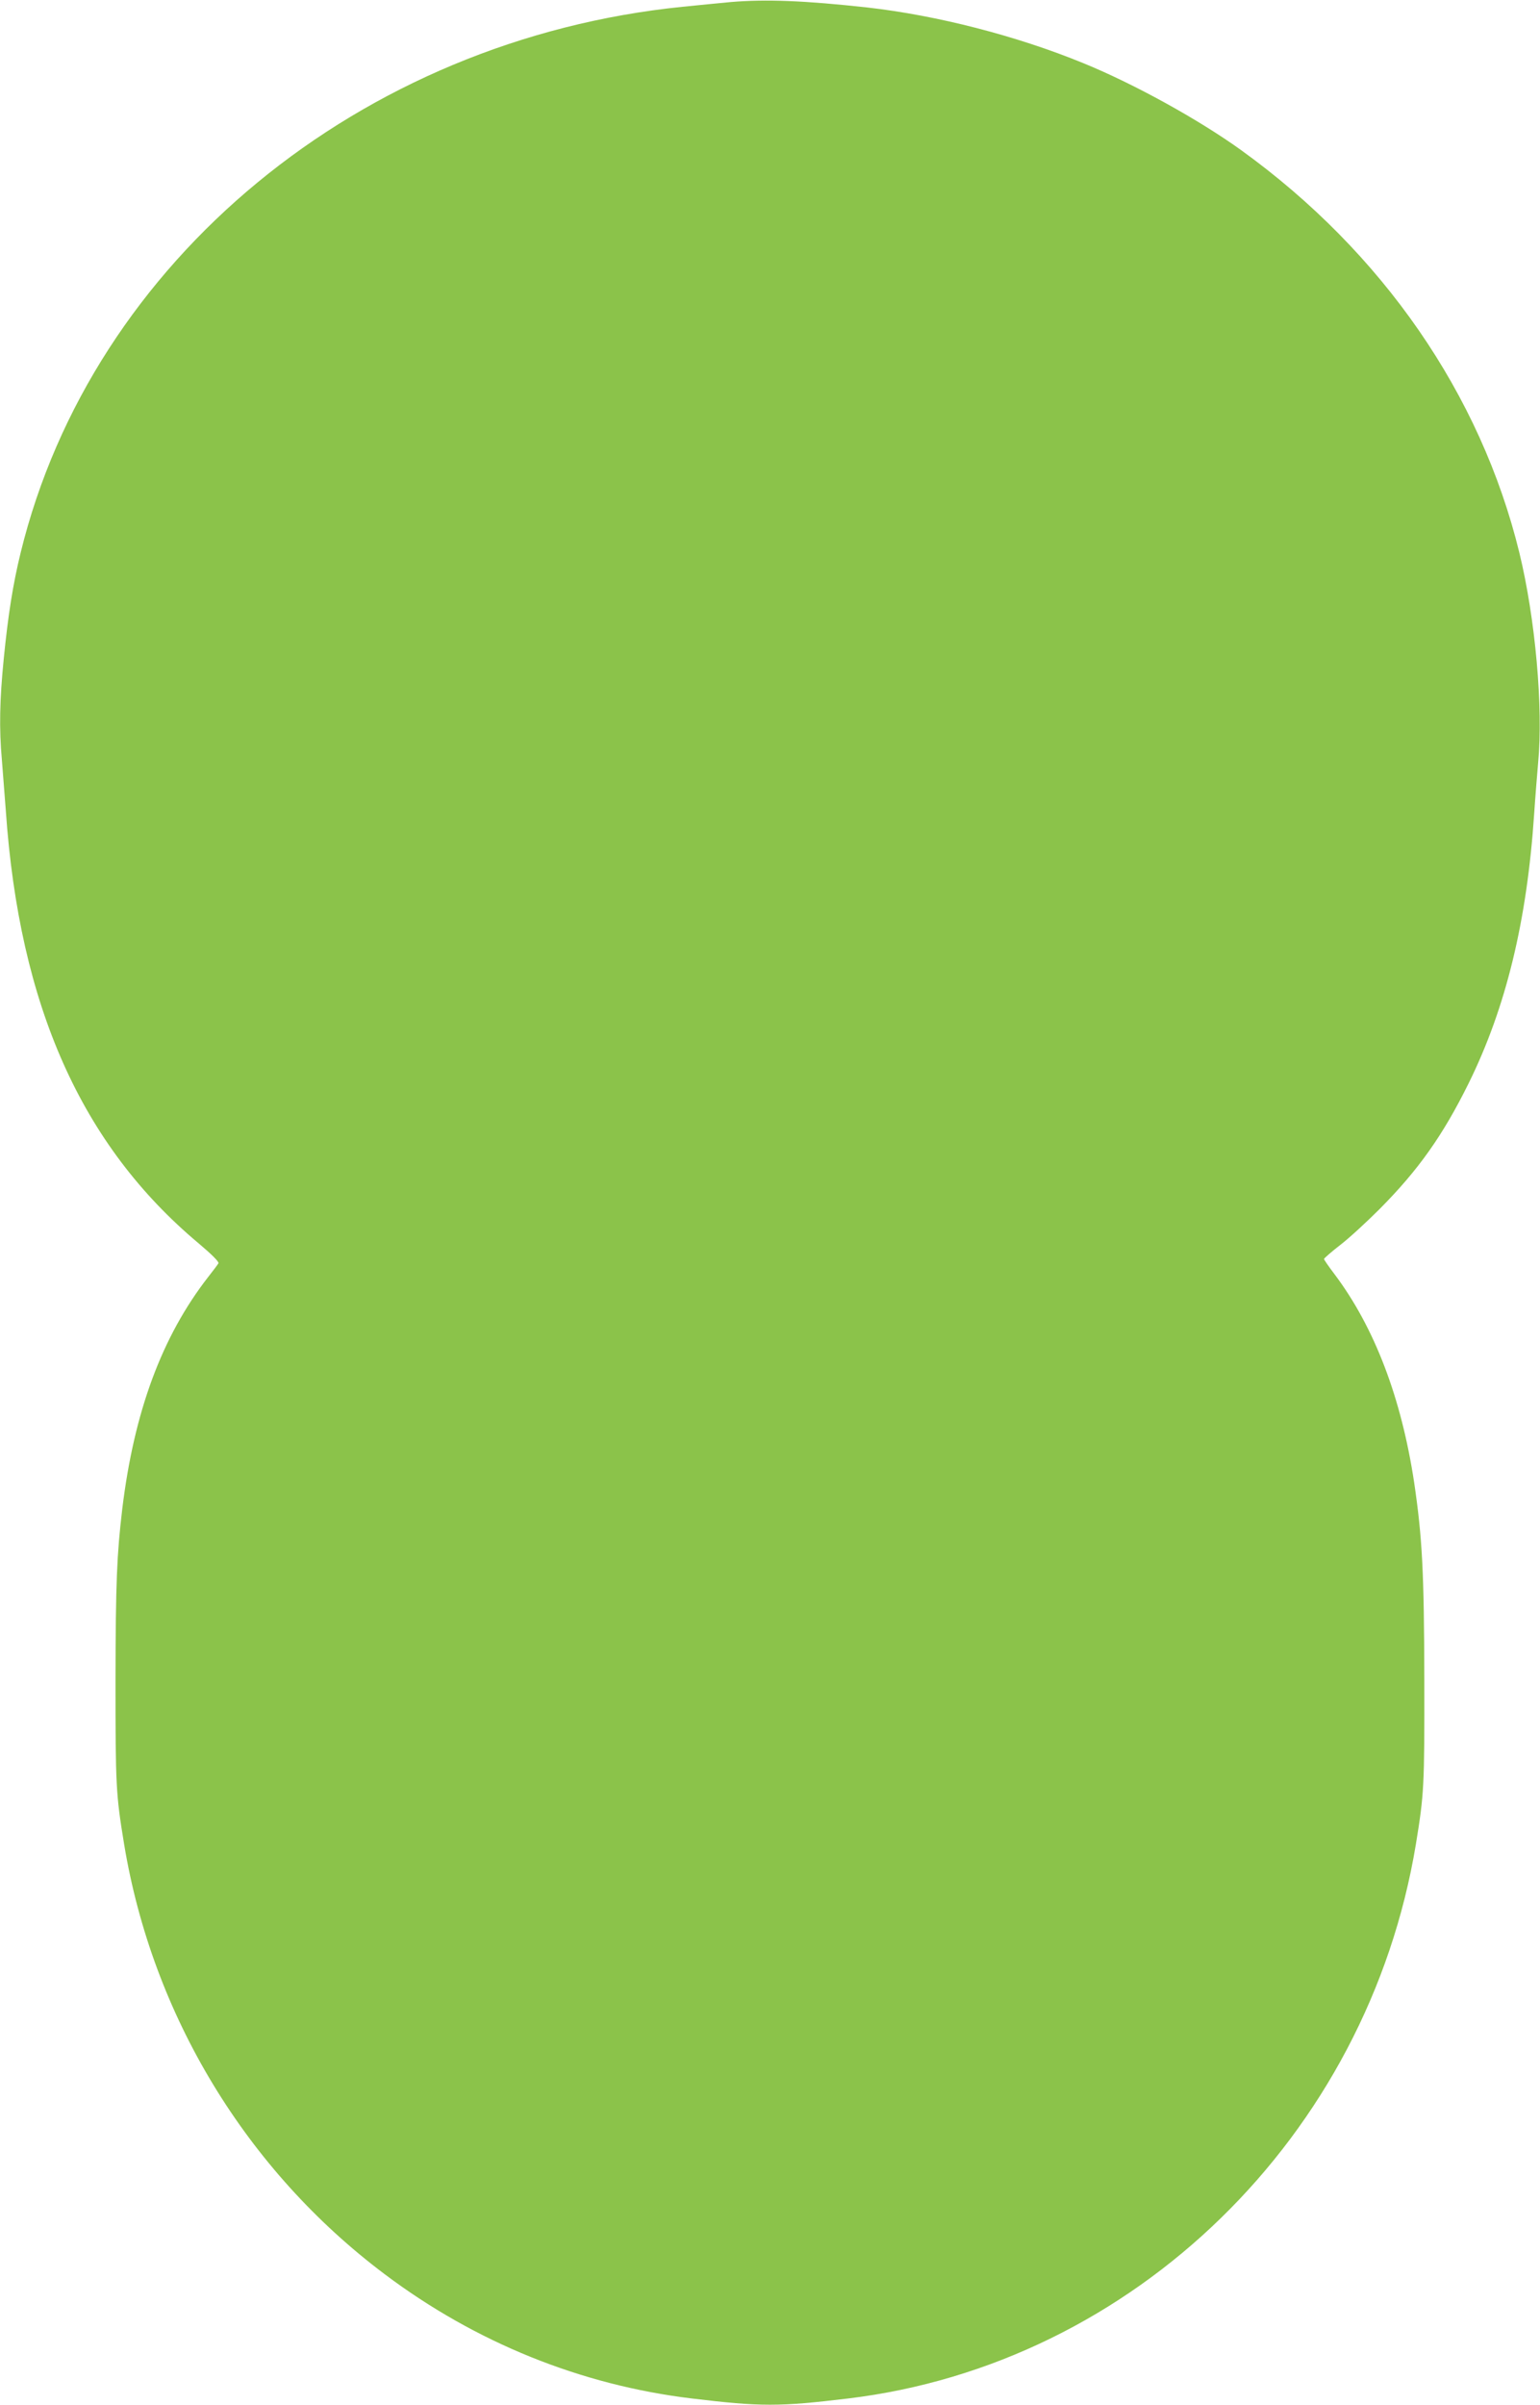 <?xml version="1.0" standalone="no"?>
<!DOCTYPE svg PUBLIC "-//W3C//DTD SVG 20010904//EN"
 "http://www.w3.org/TR/2001/REC-SVG-20010904/DTD/svg10.dtd">
<svg version="1.0" xmlns="http://www.w3.org/2000/svg"
 width="820pt" height="1280pt" viewBox="0 0 820 1280"
 preserveAspectRatio="xMidYMid meet">
<g transform="translate(0,1280) scale(0.1,-0.1)"
fill="#8bc34a" stroke="none">
<path d="M3890 12789 c-52 -5 -167 -16 -255 -25 -1717 -174 -3145 -1351 -3525
-2905 -41 -167 -67 -332 -90 -564 -22 -221 -25 -373 -10 -539 5 -61 14 -183
21 -271 72 -1038 402 -1779 1027 -2302 70 -59 110 -99 105 -106 -4 -7 -28 -39
-54 -72 -247 -317 -395 -717 -458 -1235 -29 -245 -35 -388 -36 -910 0 -565 2
-607 46 -875 151 -911 650 -1734 1388 -2288 483 -363 1044 -590 1636 -661 366
-44 464 -44 830 0 1523 183 2767 1397 3024 2949 44 269 46 309 45 875 -1 574
-11 758 -54 1050 -68 450 -211 826 -424 1109 -31 41 -56 77 -56 81 0 4 39 38
88 76 48 37 141 123 207 189 207 208 338 393 475 670 199 403 311 865 349
1435 6 91 16 212 21 270 28 295 -15 770 -100 1119 -206 843 -729 1599 -1480
2141 -226 163 -572 354 -842 464 -356 146 -779 254 -1148 296 -336 37 -543 45
-730 29z"/>
</g>
</svg>
